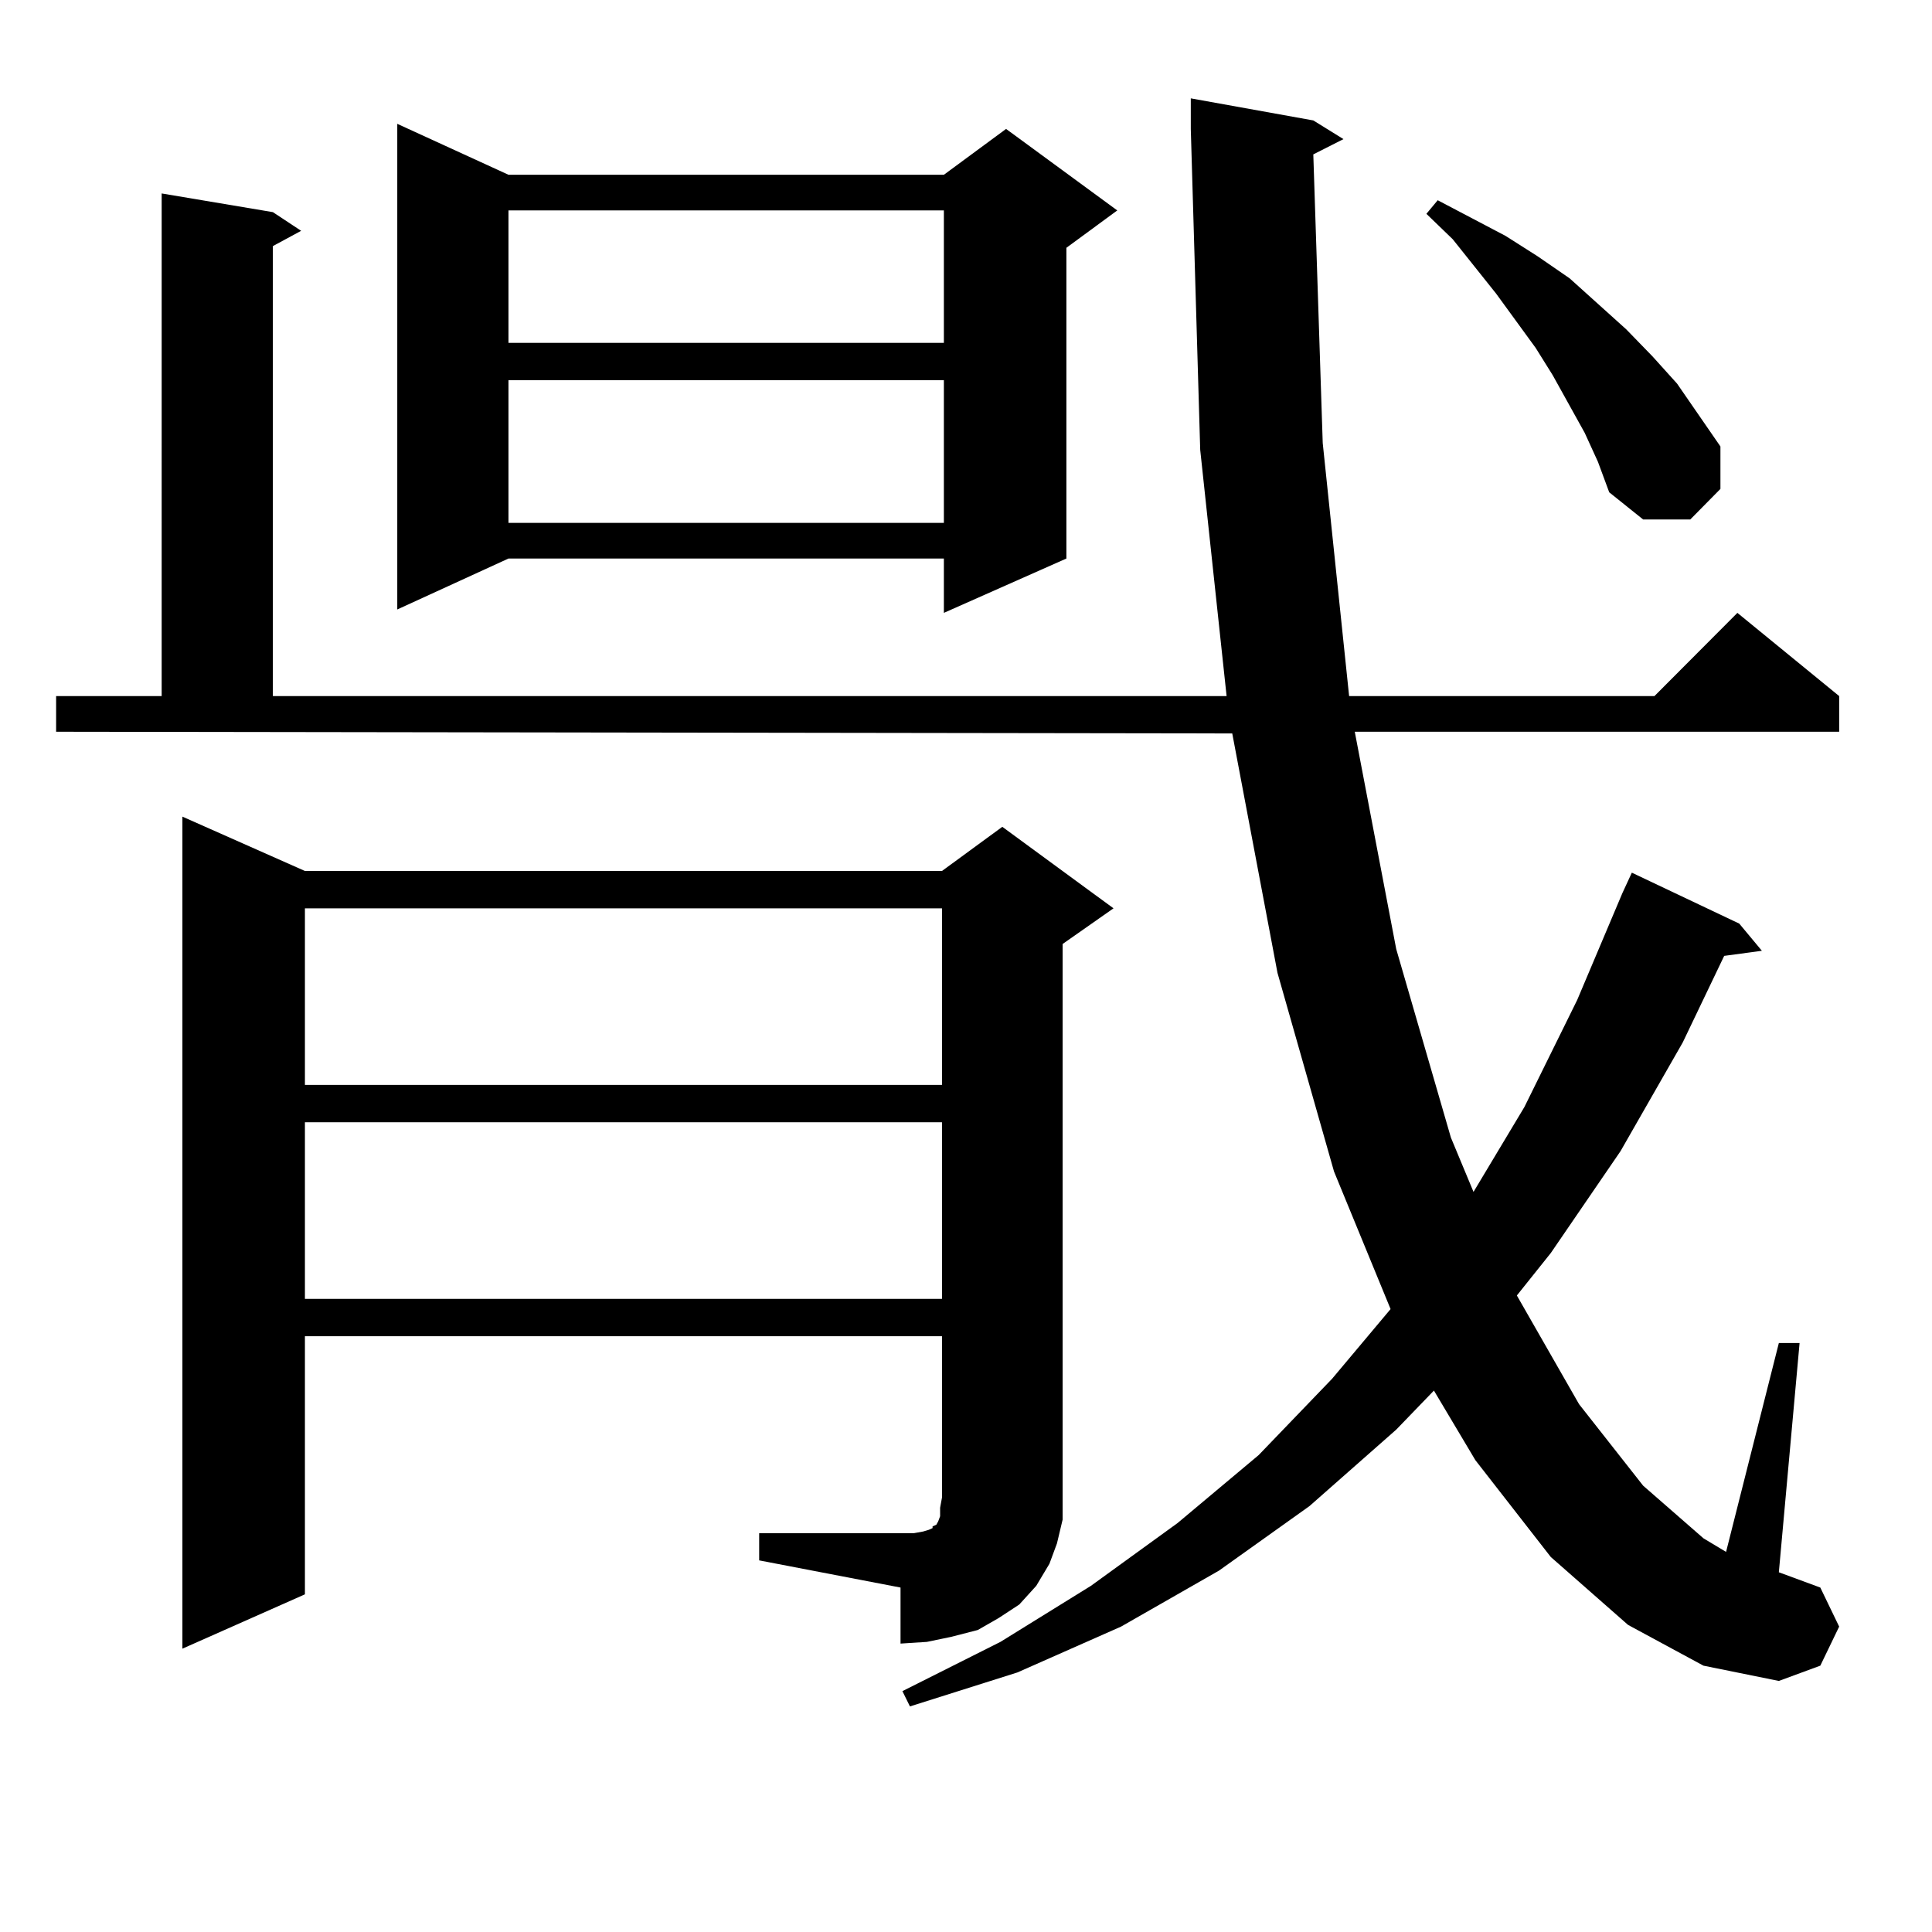 <?xml version="1.0" encoding="utf-8"?>
<!-- Generator: Adobe Illustrator 16.0.0, SVG Export Plug-In . SVG Version: 6.00 Build 0)  -->
<!DOCTYPE svg PUBLIC "-//W3C//DTD SVG 1.1//EN" "http://www.w3.org/Graphics/SVG/1.1/DTD/svg11.dtd">
<svg version="1.1" id="图层_1" xmlns="http://www.w3.org/2000/svg" xmlns:xlink="http://www.w3.org/1999/xlink" x="0px" y="0px"
	 width="1000px" height="1000px" viewBox="0 0 1000 1000" enable-background="new 0 0 1000 1000" xml:space="preserve">
<path d="M679.764,79.914l4.878,149.414L698.3,360.285h158.045l42.926-43.066l52.682,43.066v18.457H701.227l21.463,112.5
	l28.292,97.559l11.707,28.125l26.341-43.945l27.316-55.371l23.414-55.371l4.878-10.547l55.608,26.367l11.707,14.063l-19.512,2.637
	l-21.463,44.824l-32.194,56.25l-36.097,52.734l-17.561,21.973l32.194,56.25l33.17,42.188l31.219,27.246l11.707,7.031l27.316-108.105
	h10.731l-10.731,118.652l21.463,7.91l9.756,20.215l-9.756,20.215l-21.463,7.91l-39.023-7.91l-39.023-21.094l-39.999-35.156
	l-39.023-50.098l-21.463-36.035l-19.512,20.215l-44.877,39.551l-46.828,33.398l-50.73,29.004l-53.657,23.73l-55.608,17.578
	l-3.902-7.91l50.73-25.488l46.828-29.004l44.877-32.52l41.95-35.156l38.048-39.551l30.243-36.035l-29.268-71.191l-29.268-102.832
	l-23.414-123.926l-608.766-0.879v-18.457h54.633V100.129l57.56,9.668l14.634,9.668l-14.634,7.91v232.91h493.646l-13.658-127.441
	L616.351,66.73V50.91l63.413,11.426l15.609,9.668L679.764,79.914z M392.941,793.586h73.169h6.829l4.878-0.879l2.927-0.879
	l1.951-0.879v-0.879l1.951-0.879l0.976-1.758l0.976-2.637v-4.395l0.976-5.273v-83.496H157.825v133.594l-63.413,28.125V422.688
	l63.413,28.125h329.748l31.219-22.852l57.56,42.188l-26.341,18.457v286.523v11.426l-2.927,12.305l-3.902,10.547l-6.829,11.426
	l-8.78,9.668l-10.731,7.031l-10.731,6.152l-13.658,3.516l-12.683,2.637l-13.658,0.879v-29.004l-73.169-14.063V793.586z
	 M157.825,470.148v91.406h329.748v-91.406H157.825z M157.825,580.891v91.406h329.748v-91.406H157.825z M263.188,90.461h225.36
	l32.194-23.73l57.56,42.188l-26.341,19.336v160.84l-63.413,28.125v-28.125h-225.36l-57.56,26.367V64.094L263.188,90.461z
	 M263.188,108.918v68.555h225.36v-68.555H263.188z M263.188,196.809v73.828h225.36v-73.828H263.188z M820.248,224.055
	l-16.585-29.883l-8.78-14.063l-20.487-28.125l-22.438-28.125l-13.658-13.184l5.854-7.031l35.121,18.457l16.585,10.547l16.585,11.426
	l14.634,13.184l14.634,13.184l13.658,14.063l12.683,14.063l22.438,32.52v21.973l-15.609,15.82h-24.39l-17.561-14.063l-5.854-15.82
	L820.248,224.055z"/>
</svg>
